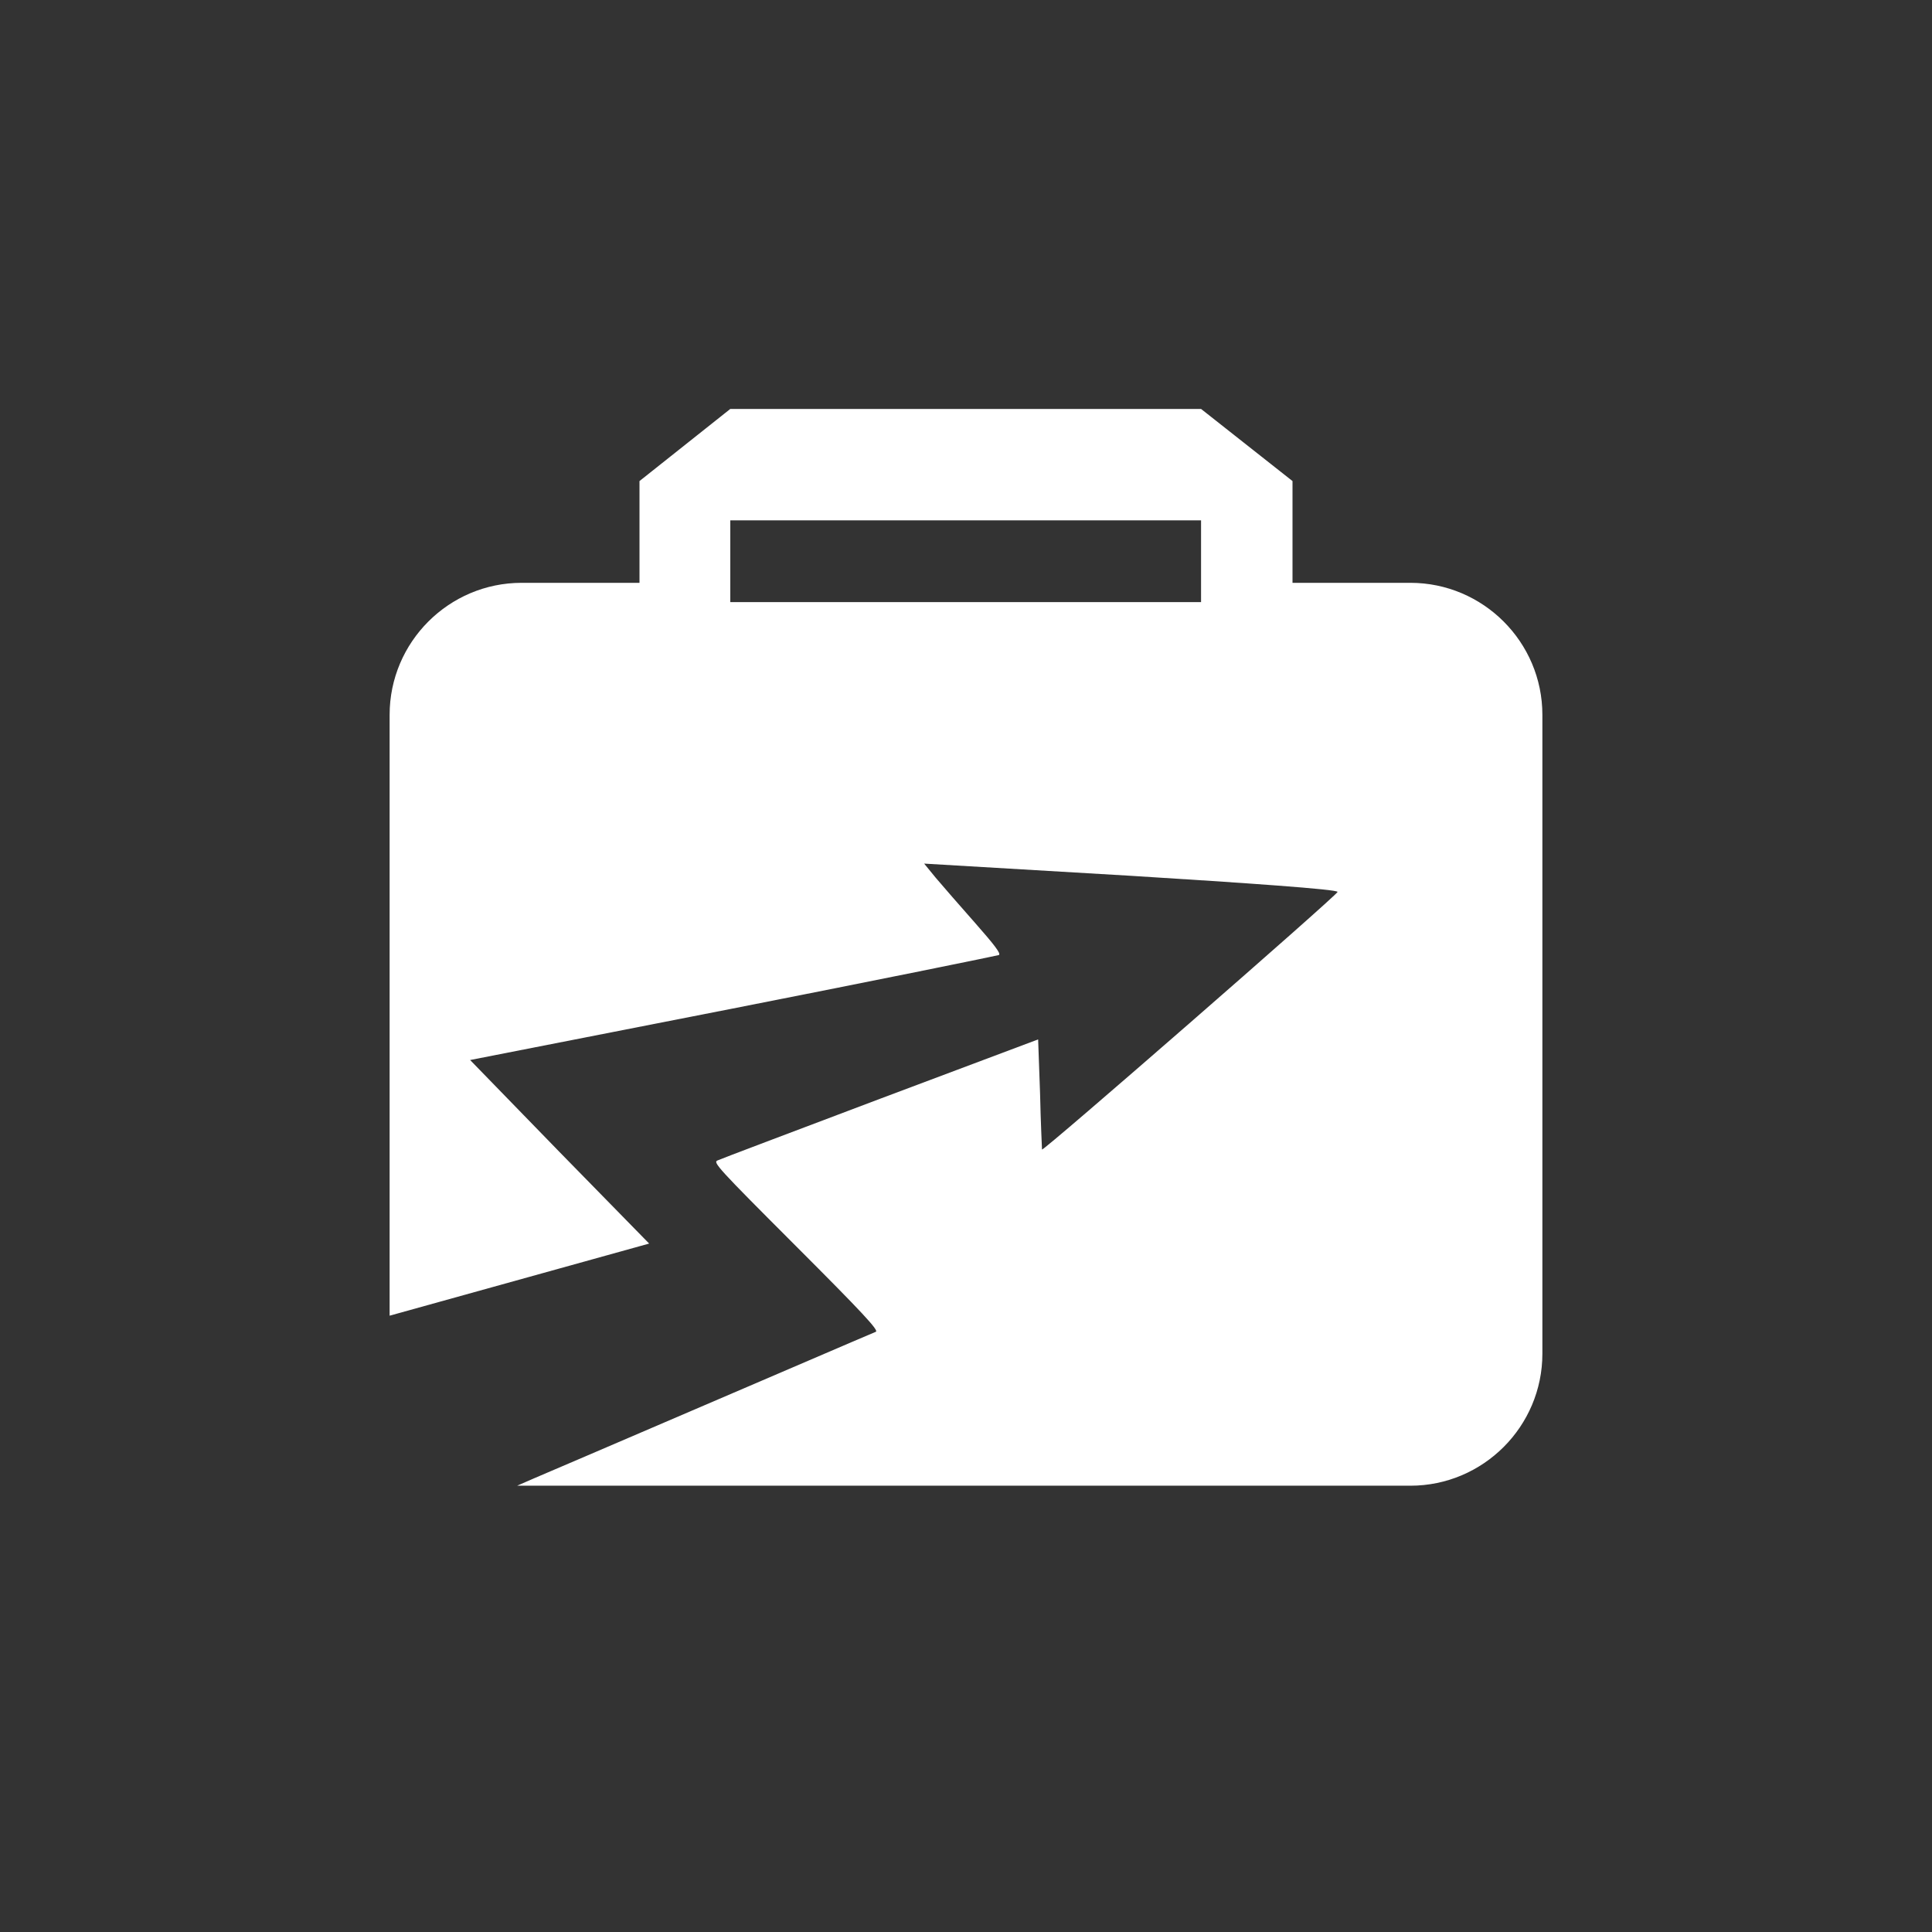 <?xml version="1.0" encoding="utf-8"?>
<!-- Generator: Adobe Illustrator 26.0.3, SVG Export Plug-In . SVG Version: 6.00 Build 0)  -->
<svg version="1.1" xmlns="http://www.w3.org/2000/svg" xmlns:xlink="http://www.w3.org/1999/xlink" x="0px" y="0px"
	 viewBox="0 0 300 300" style="enable-background:new 0 0 300 300;" xml:space="preserve">
<rect x="0" y="0" width="300" height="300" fill="#333333" stroke="none"/>
<style type="text/css">
	.st0{display:none;}
	.st1{fill:#FFFFFF;}
	.st2{fill:none;stroke:#000000;stroke-width:20;stroke-miterlimit:10;}
	.st3{stroke:#000000;stroke-width:5;stroke-miterlimit:10;}
	.st4{fill:none;stroke:#000000;stroke-width:10;stroke-miterlimit:10;}
	.st5{fill:none;}
</style>
<g id="Layer_1" class="st0">
</g>
<g id="Layer_2">
</g>
<g id="Layer_3">
	<path id="JZ-Skills" class="st1" d="M219,90.5h-18.3V74.7l-14.2-11.2h-73.1L99.3,74.7v15.8H81c-11.3,0-20.5,9.2-20.5,20.5v93.3
		l40.3-11.2l-13.9-14.2l-13.9-14.3l40.8-8c22.4-4.4,41-8.2,41.3-8.3c0.4-0.2-0.8-1.7-3.7-5c-2.3-2.6-5-5.7-6.1-7l-1.8-2.2l32.2,1.9
		c17.7,1.1,32.1,2.1,32,2.5c-0.4,0.8-45.7,40.3-45.9,40c0-0.2-0.2-4.1-0.3-8.7l-0.3-8.4l-24.5,9.2c-13.5,5.1-24.9,9.4-25.3,9.6
		c-0.7,0.3,0,1.1,12.2,13.3c10.3,10.3,12.9,13.1,12.4,13.3c-0.3,0.1-20.5,8.8-45,19.3c-3.7,1.6-7.3,3.1-10.7,4.6c0.2,0,0.4,0,0.6,0
		H219c11.3,0,20.5-9.2,20.5-20.5V111C239.5,99.7,230.3,90.5,219,90.5z M186.5,81.4v9.1v3h-73.1v-3v-9.1v-0.6h73.1V81.4z"/>
</g>
</svg>
